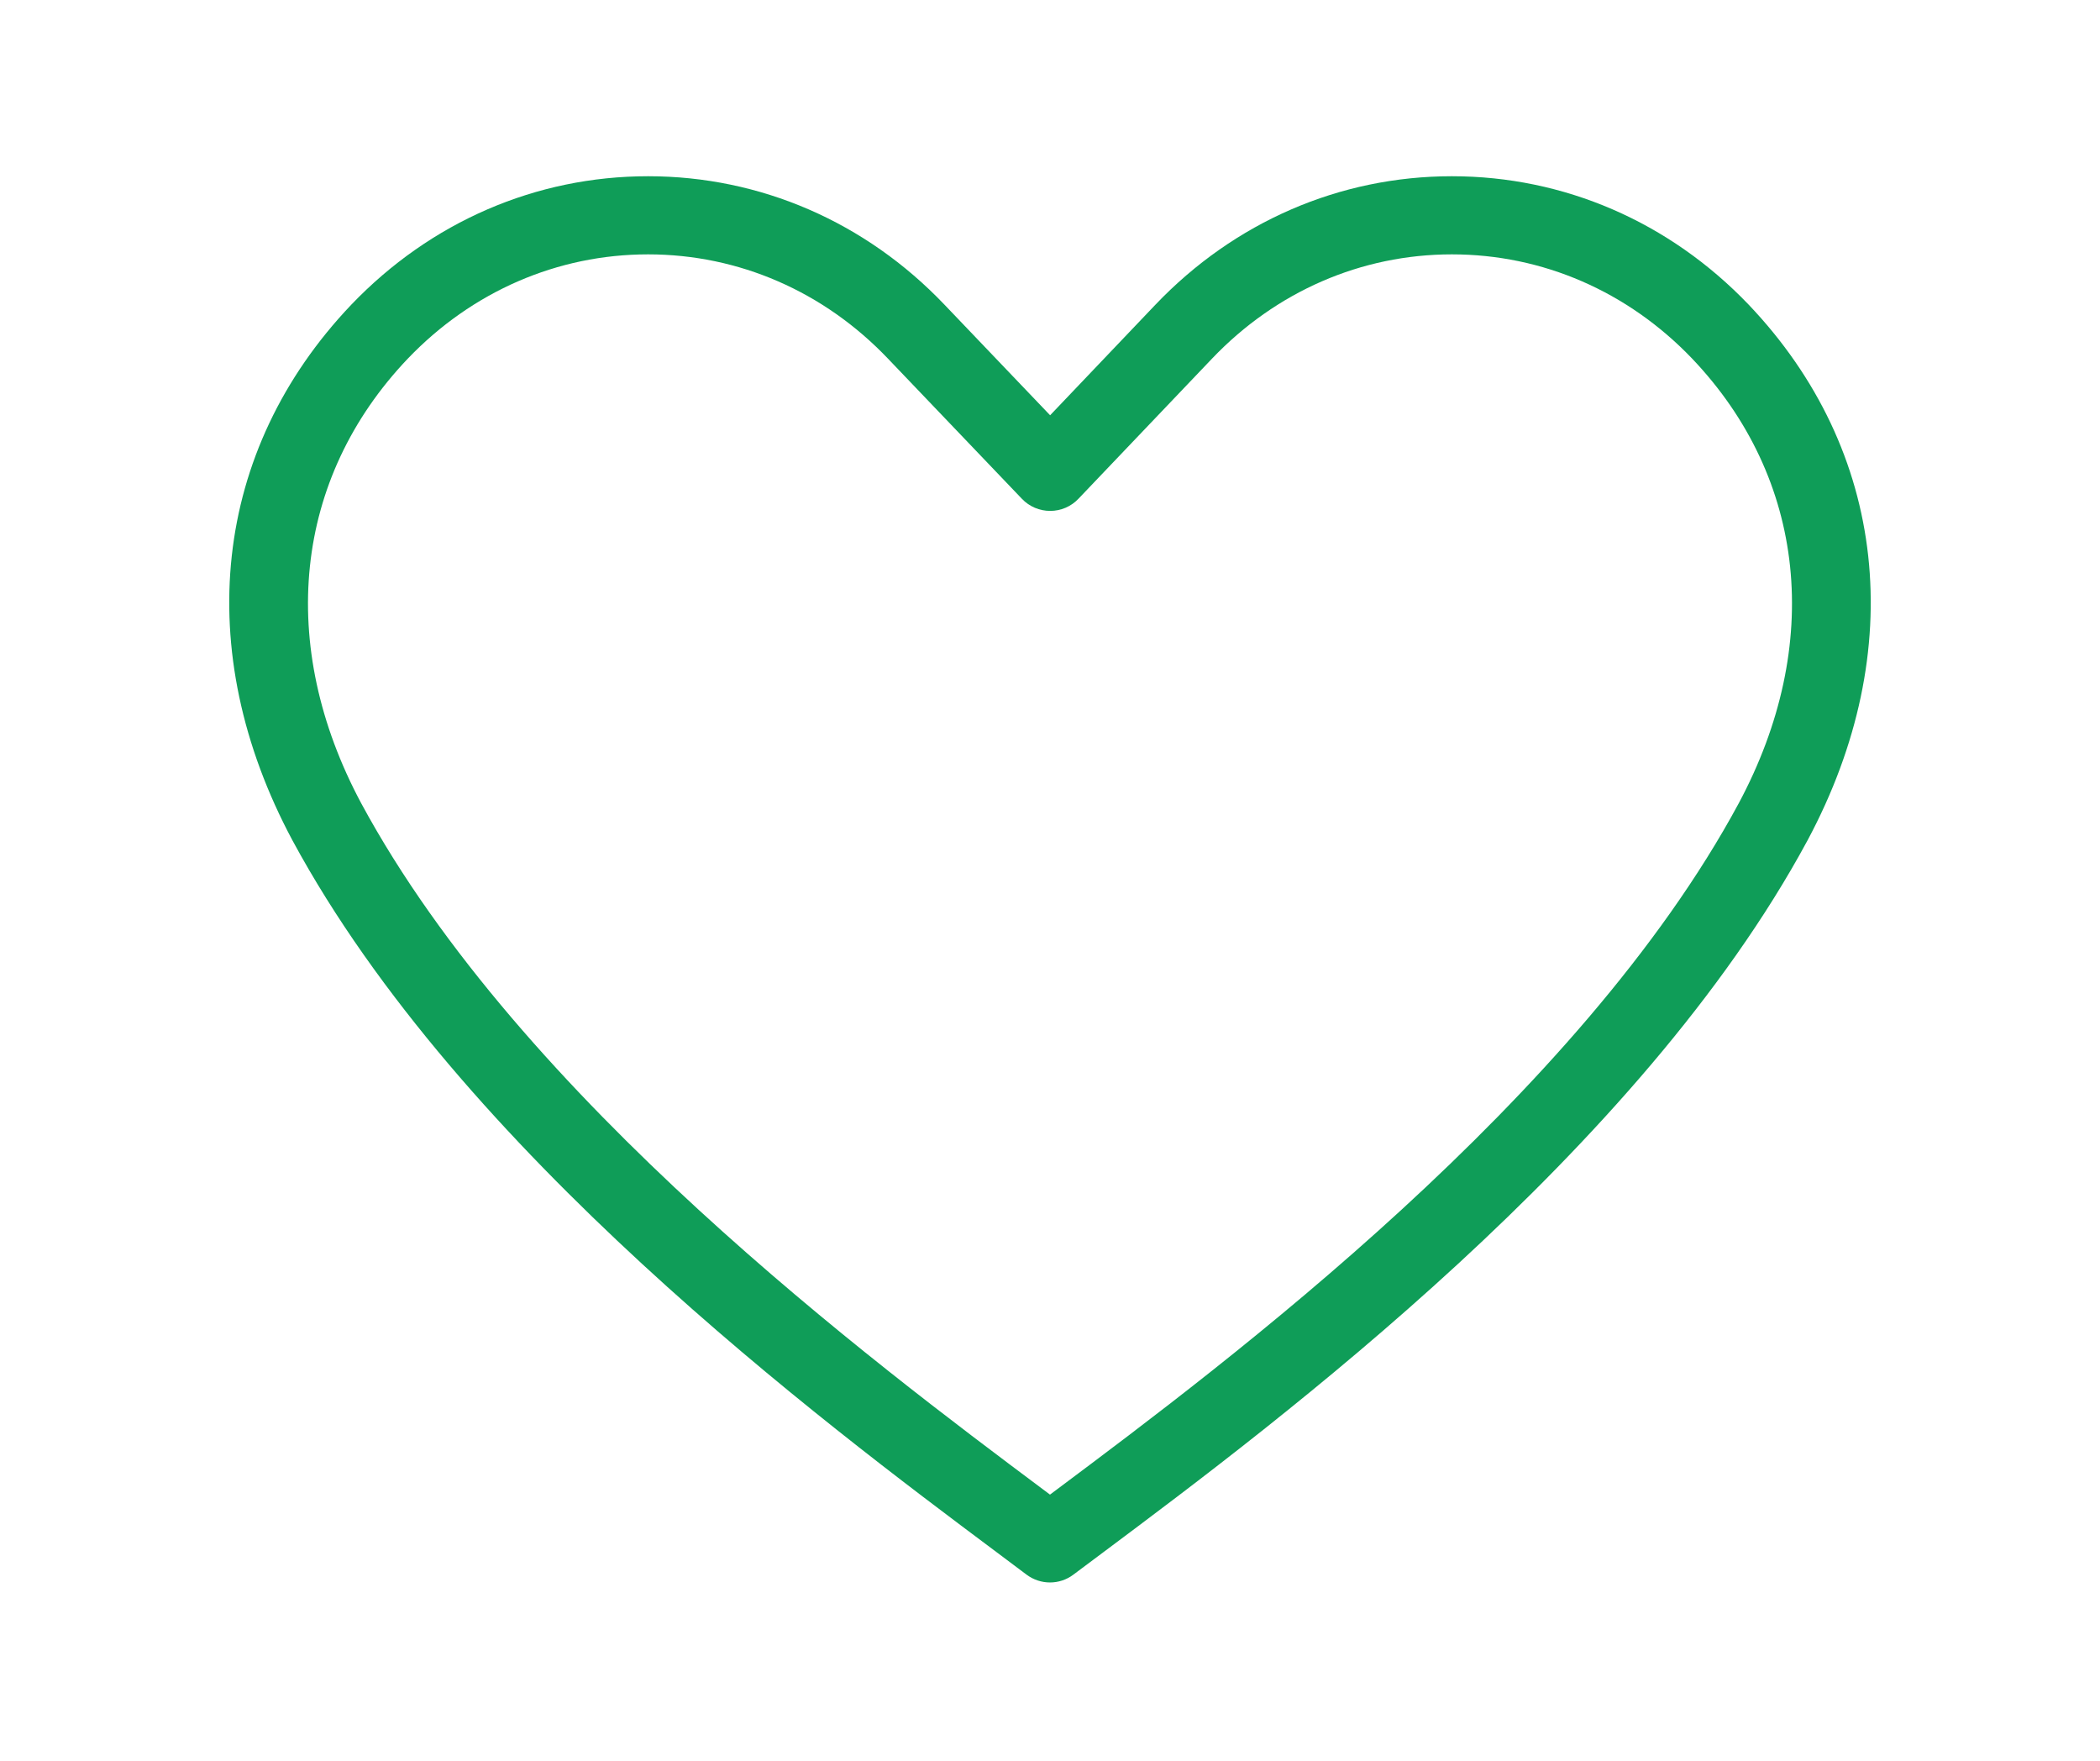 <svg version="1.0" preserveAspectRatio="xMidYMid meet" height="788" viewBox="0 0 705 591" zoomAndPan="magnify" width="940" xmlns:xlink="http://www.w3.org/1999/xlink" xmlns="http://www.w3.org/2000/svg"><defs><clipPath id="b7c772102b"><path clip-rule="nonzero" d="M 76 59 L 629 59 L 629 531.199 L 76 531.199 Z M 76 59"></path></clipPath></defs><g clip-path="url(#b7c772102b)"><path fill-rule="nonzero" fill-opacity="1" d="M 352.496 531.145 C 349.73 531.145 346.941 530.266 344.602 528.504 L 334.559 520.973 C 276.148 477.305 154.59 386.41 98.199 282.102 C 64.035 218.309 71.418 151.121 117.938 102.262 C 144.57 74.453 179.934 59.152 217.57 59.152 C 217.59 59.152 217.633 59.152 217.656 59.152 C 255.25 59.176 290.57 74.473 317.07 102.262 L 352.539 139.383 L 387.902 102.262 C 414.426 74.473 449.746 59.176 487.34 59.152 C 487.363 59.152 487.406 59.152 487.426 59.152 C 525.062 59.152 560.426 74.453 587.035 102.242 C 633.578 151.121 640.957 218.309 606.82 282.059 C 550.578 386.301 429.016 477.199 370.586 520.867 L 360.371 528.504 C 358.055 530.266 355.266 531.145 352.496 531.145 Z M 217.57 85.375 C 187.164 85.375 158.516 97.797 136.91 120.371 C 98.605 160.586 92.77 216.398 121.285 269.656 C 174.91 368.879 293.359 457.414 350.266 499.988 L 352.496 501.66 L 354.902 499.859 C 411.809 457.309 530.234 368.77 583.707 269.637 C 612.227 216.398 606.391 160.586 568.066 120.352 C 546.48 97.797 517.855 85.375 487.426 85.375 C 487.406 85.375 487.383 85.375 487.363 85.375 C 456.977 85.395 428.395 97.82 406.895 120.371 L 362.047 167.41 C 359.578 170.027 356.145 171.484 352.562 171.484 C 348.98 171.484 345.547 170.027 343.078 167.43 L 298.102 120.371 C 276.602 97.82 248.02 85.395 217.633 85.375 C 217.613 85.375 217.59 85.375 217.57 85.375" fill="#0f9d58"></path></g></svg>